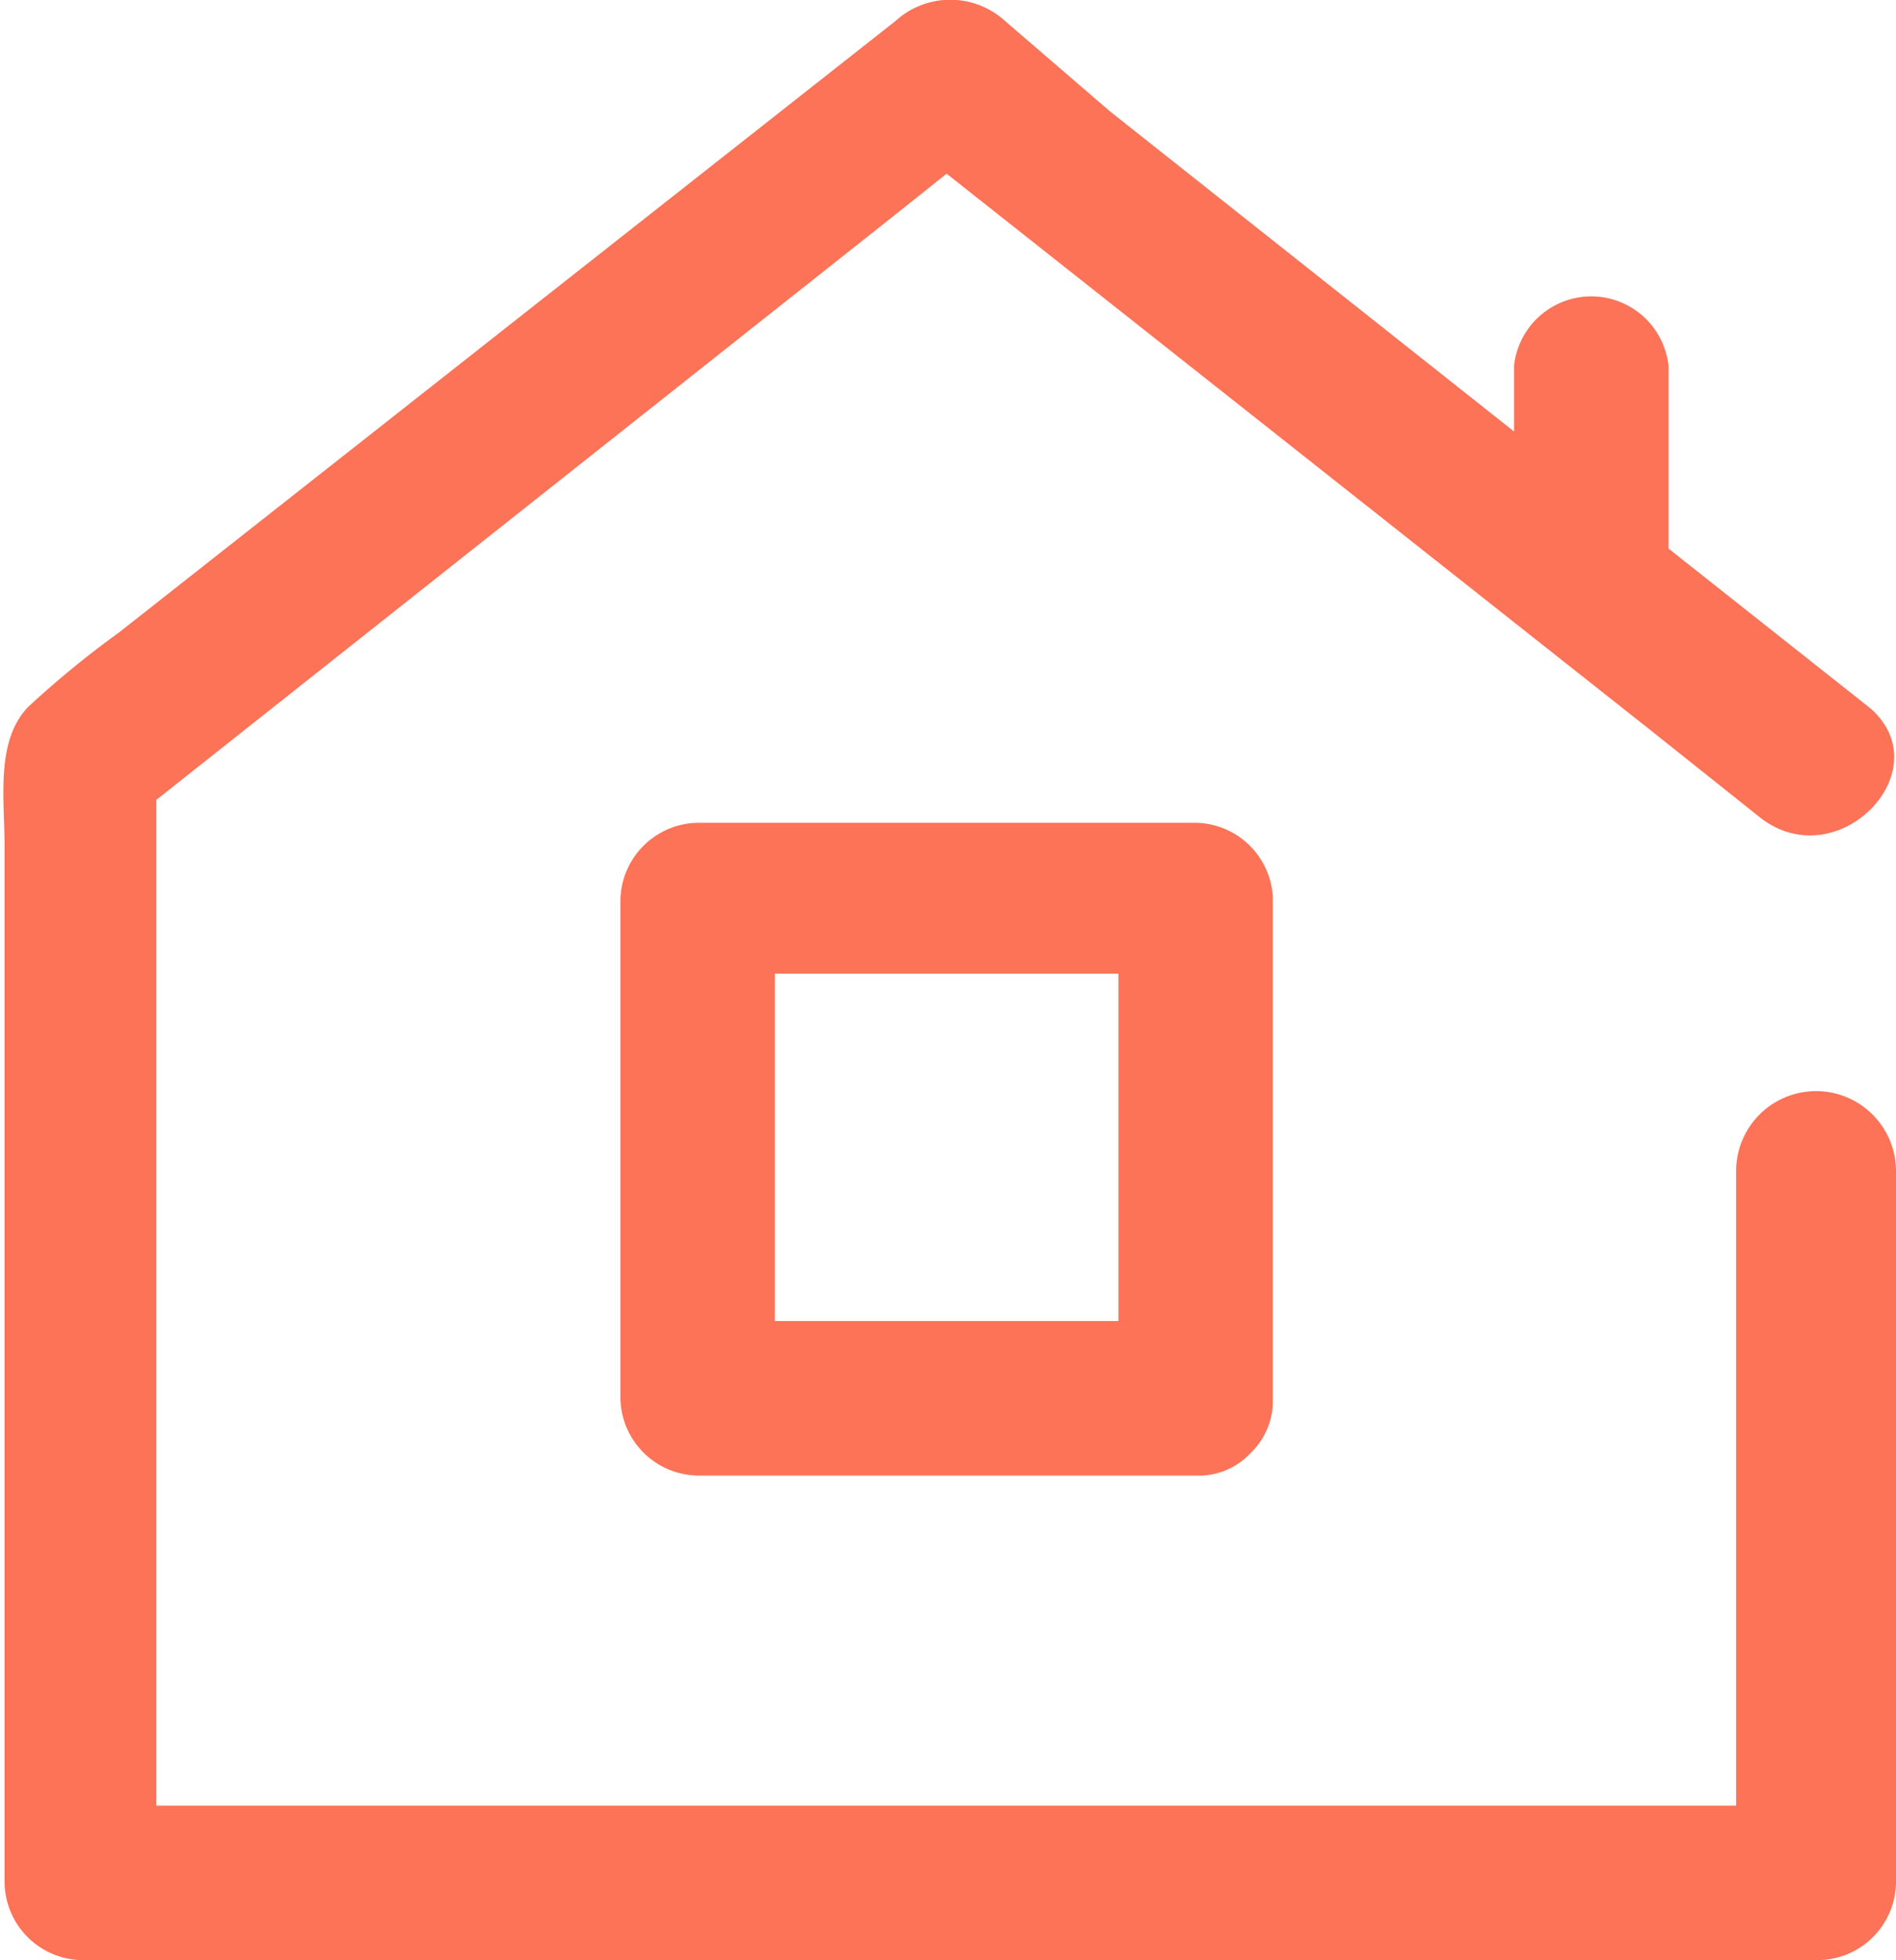 <svg xmlns="http://www.w3.org/2000/svg" viewBox="0 0 20.75 21.44"><defs><style>.cls-1{fill:#fc7358;}</style></defs><g id="Calque_2" data-name="Calque 2"><g id="Calque_1-2" data-name="Calque 1"><path class="cls-1" d="M19,12.81v6.94H1.71v-11L9.77,2.37l.59-.47L18.08,8l1.18.94c.85.67,2-.52,1.2-1.2L18.26,6V4a.85.85,0,0,0-1.69,0v.72l-4.42-3.5L11,.23a.89.89,0,0,0-1.2,0L1.3,6.92a10.42,10.42,0,0,0-1,.82c-.35.38-.25,1-.25,1.52V20.59a.86.86,0,0,0,.85.85h19a.86.86,0,0,0,.85-.85V12.81A.85.85,0,0,0,19,12.81Z"/><path class="cls-1" d="M7.64,9a.86.86,0,0,0-.85.85v5.45a.86.86,0,0,0,.85.84h5.45a.77.77,0,0,0,.59-.24.79.79,0,0,0,.25-.6V9.81A.86.86,0,0,0,13.09,9Zm4.6,5.45H8.48V10.65h3.76Z"/></g></g></svg>